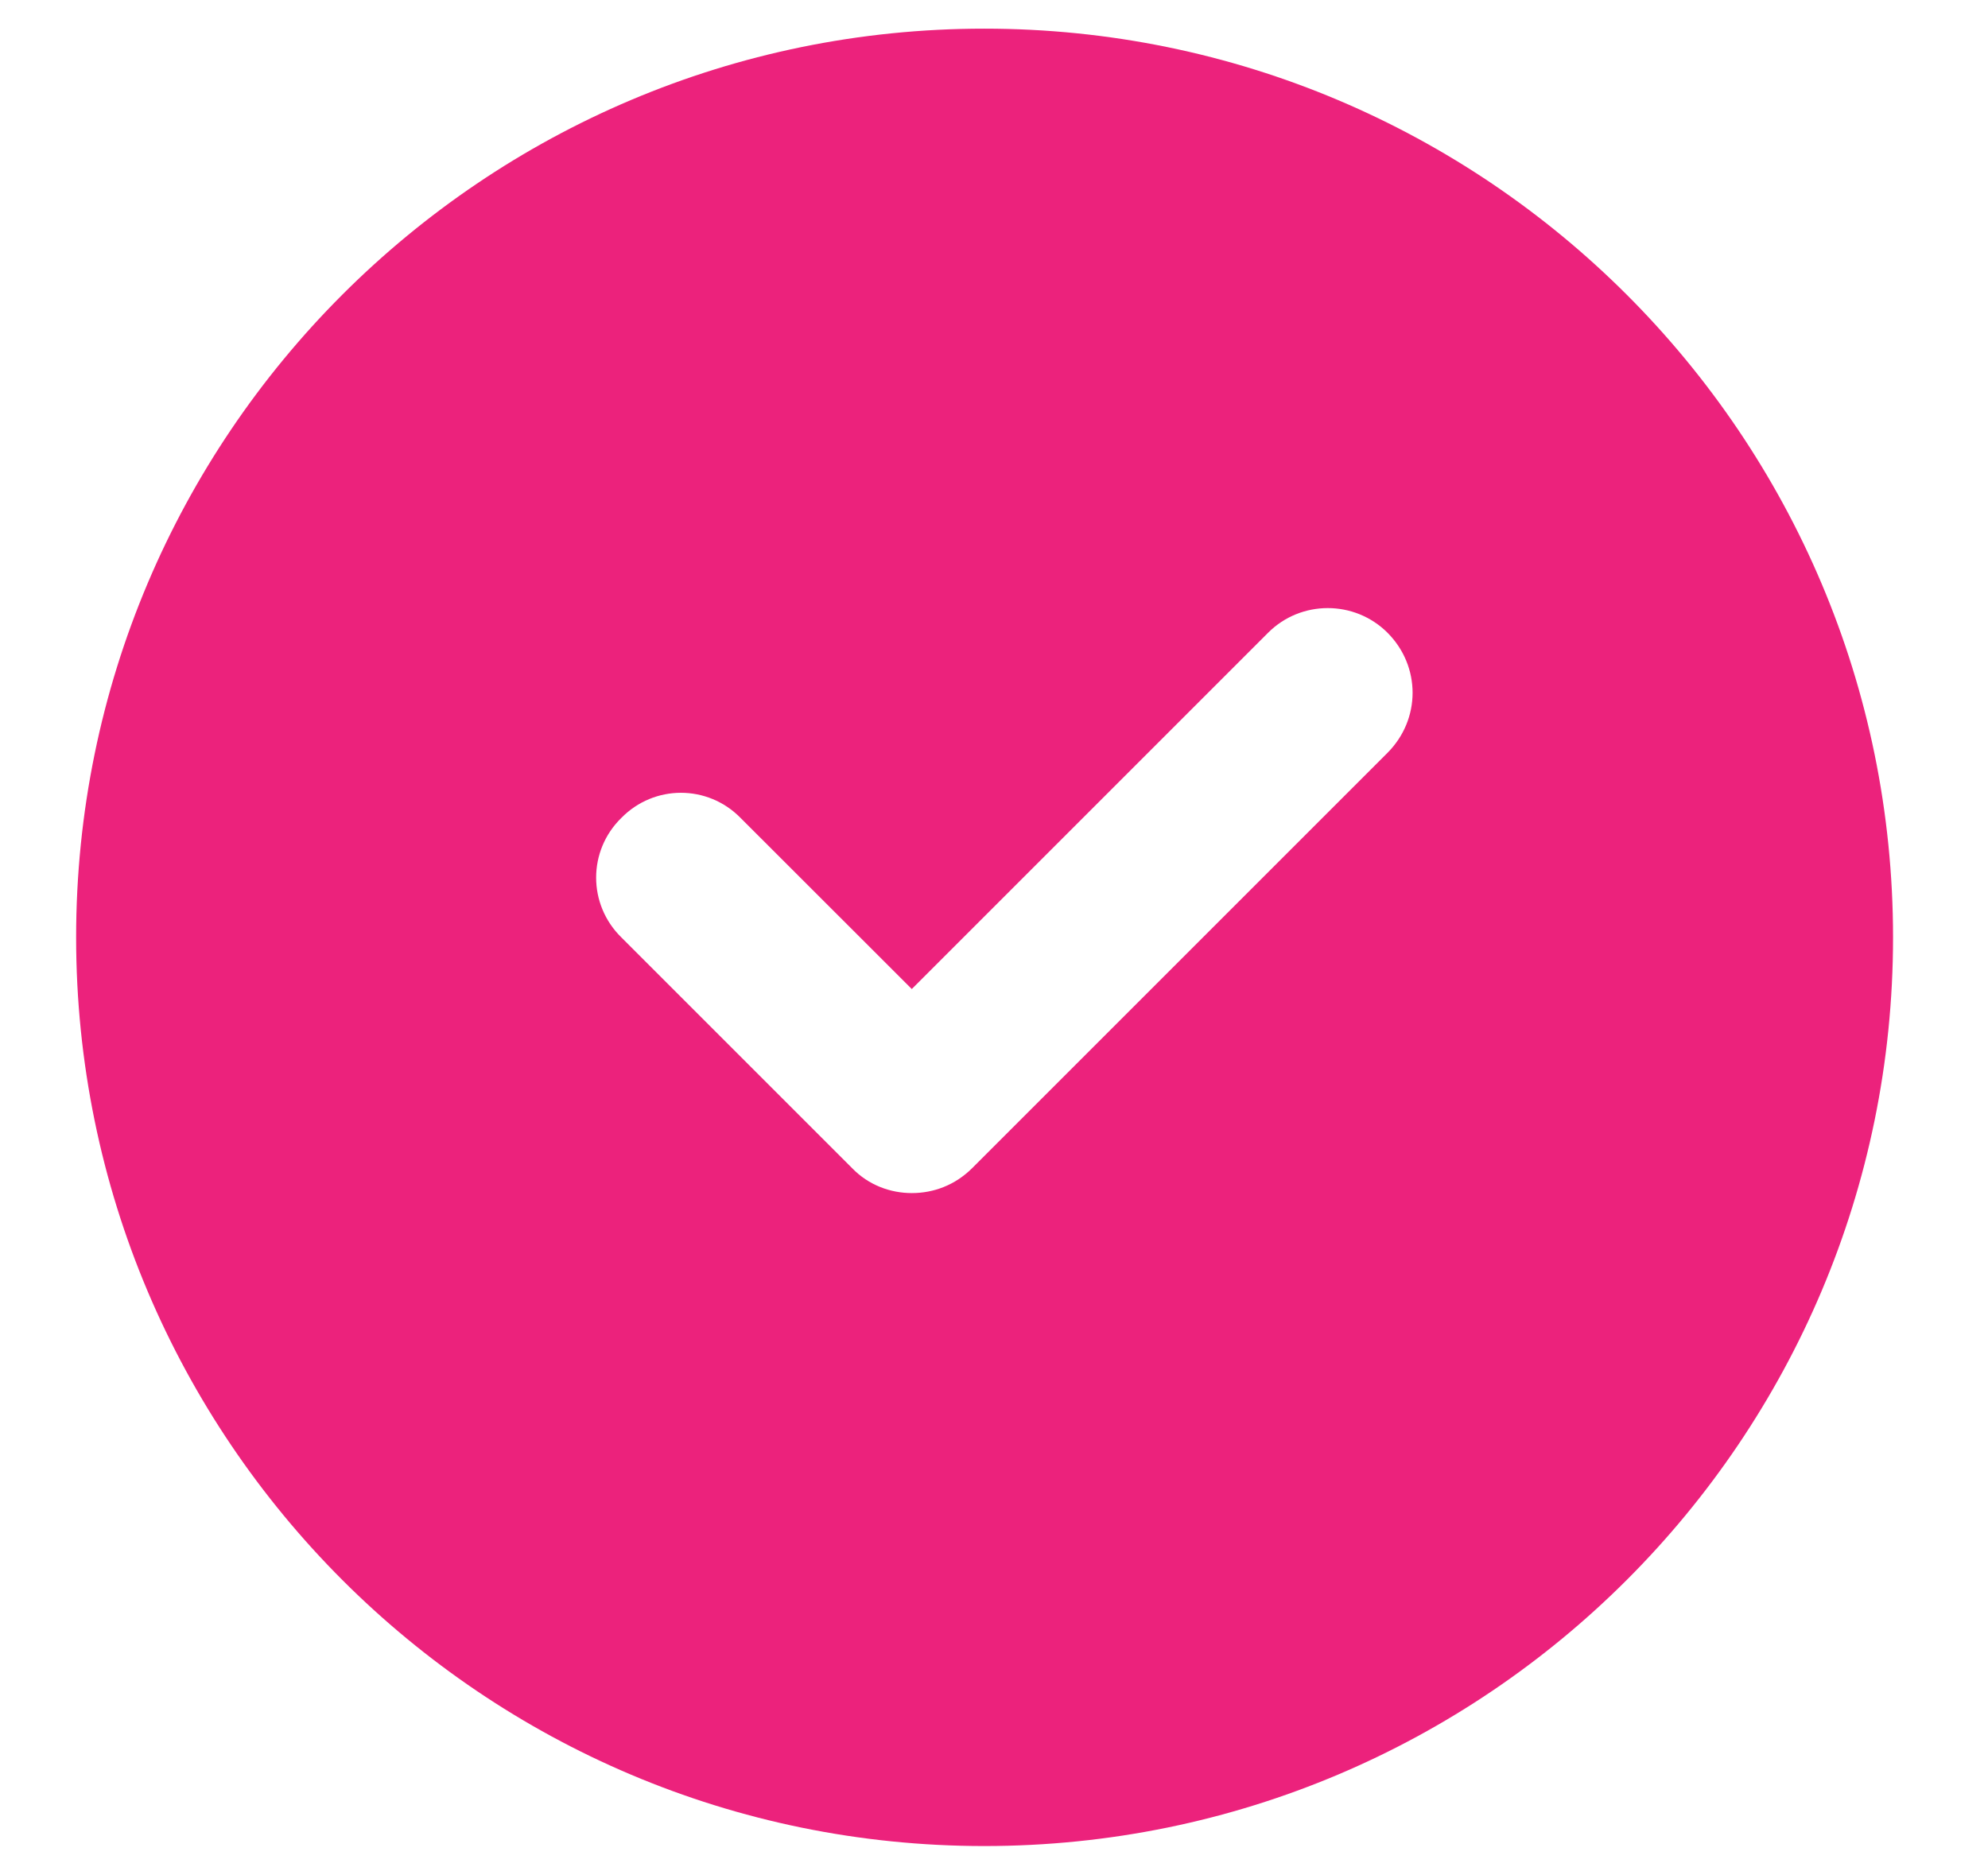 <svg width="17" height="16" viewBox="0 0 17 16" fill="none" xmlns="http://www.w3.org/2000/svg">
<path d="M8.417 0.245C4.13 0.245 0.651 3.724 0.651 8.016C0.651 12.307 4.13 15.787 8.417 15.787C12.708 15.787 16.188 12.307 16.188 8.016C16.188 3.724 12.708 0.245 8.417 0.245ZM11.865 6.438L8.313 9.99C8.167 10.135 7.984 10.203 7.797 10.203C7.615 10.203 7.427 10.135 7.287 9.99L5.313 8.016C5.026 7.734 5.026 7.276 5.313 6.995C5.594 6.708 6.052 6.708 6.333 6.995L7.797 8.458L10.844 5.411C11.125 5.13 11.583 5.13 11.865 5.411C12.151 5.698 12.151 6.151 11.865 6.438Z" fill="#EC227C"/>
</svg>
